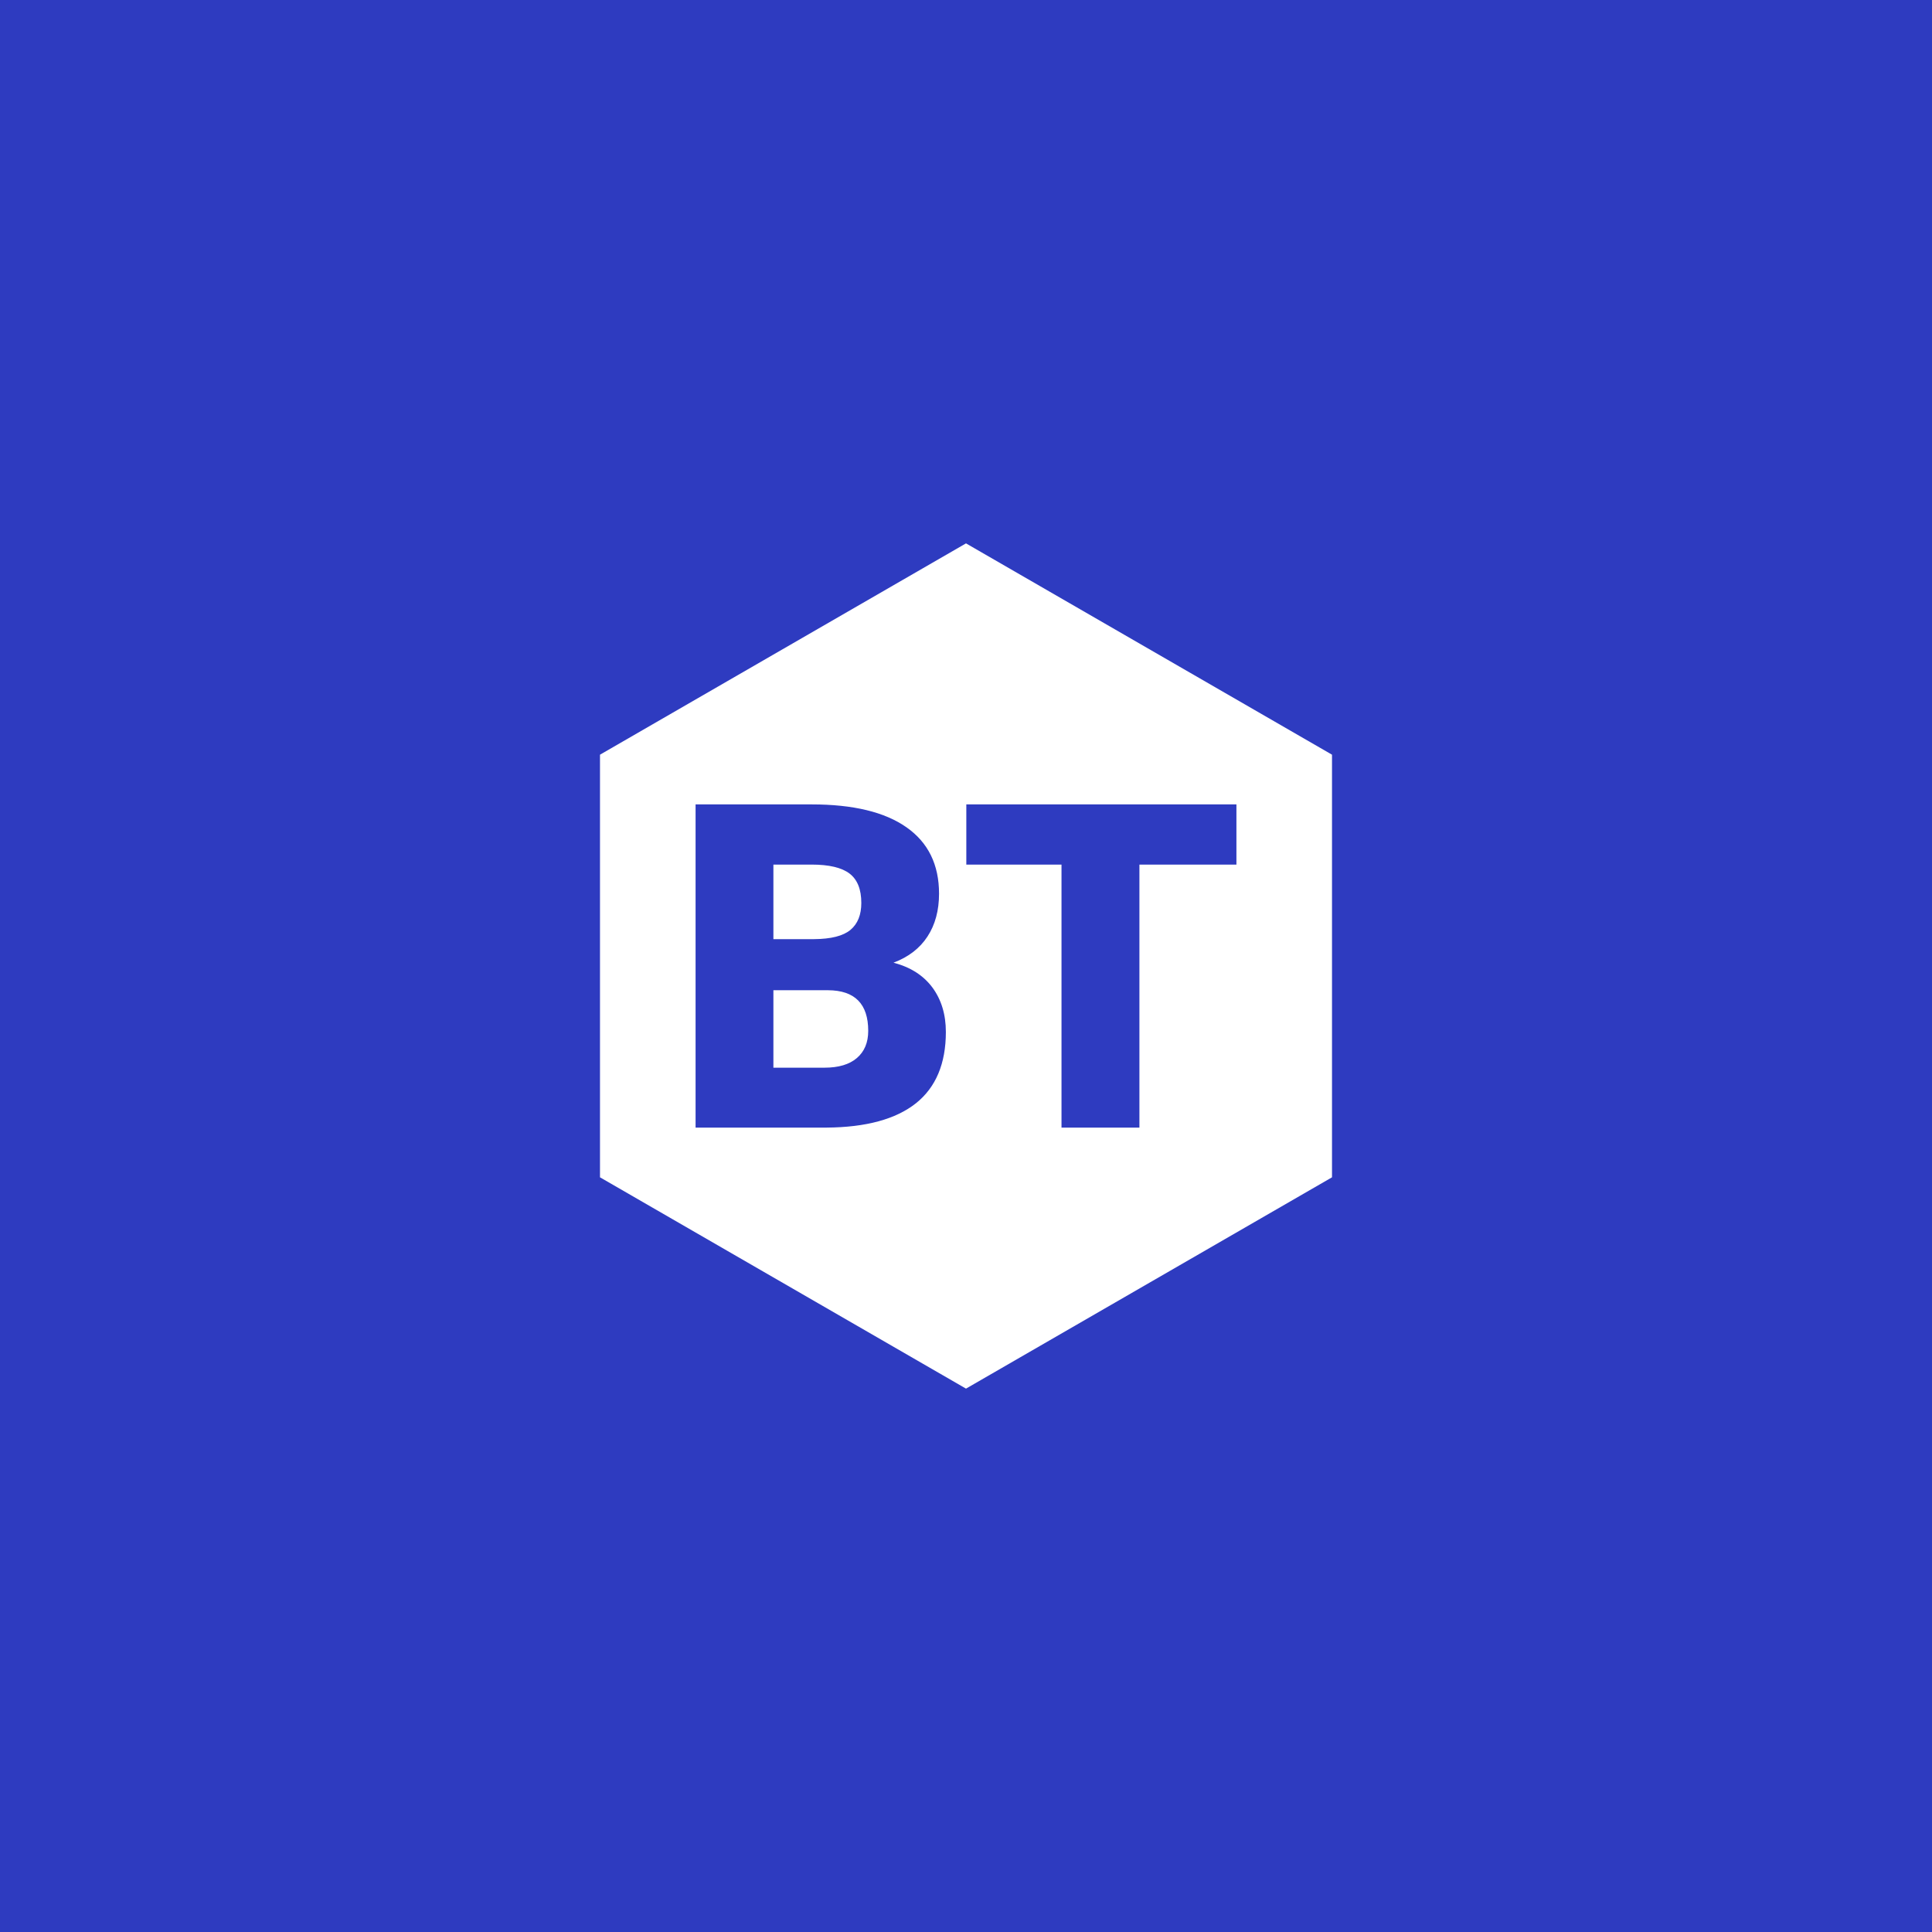 <svg xmlns="http://www.w3.org/2000/svg" version="1.1" xmlns:xlink="http://www.w3.org/1999/xlink" xmlns:svgjs="http://svgjs.dev/svgjs" width="1000" height="1000" viewBox="0 0 1000 1000"><rect width="1000" height="1000" fill="#2e3bc0"></rect><g transform="matrix(0.7,0,0,0.7,150,281.25)"><svg viewBox="0 0 576 360" data-background-color="#2e3bc0" preserveAspectRatio="xMidYMid meet" height="625" width="1000" xmlns="http://www.w3.org/2000/svg" xmlns:xlink="http://www.w3.org/1999/xlink"><defs></defs><g id="tight-bounds" transform="matrix(1,0,0,1,0,0)"><svg viewBox="0 0 576 360" height="360" width="576"><g><svg></svg></g><g><svg viewBox="0 0 576 360" height="360" width="576"><g><path d="M132.115 90l155.885-90 155.885 90v180l-155.885 90-155.885-90z" fill="#ffffff" data-fill-palette-color="tertiary"></path></g><g transform="matrix(1,0,0,1,172.8,111.173)"><svg viewBox="0 0 230.4 137.654" height="137.654" width="230.4"><g><svg viewBox="0 0 230.4 137.654" height="137.654" width="230.4"><g><svg viewBox="0 0 230.4 137.654" height="137.654" width="230.4"><g><svg viewBox="0 0 230.4 137.654" height="137.654" width="230.4"><g><svg viewBox="0 0 230.4 137.654" height="137.654" width="230.4"><g transform="matrix(1,0,0,1,0,0)"><svg width="230.4" viewBox="2.69 -35.55 59.49 35.55" height="137.654" data-palette-color="#2e3bc0"><path d="M17.11 0L2.69 0 2.69-35.55 15.45-35.55Q22.31-35.55 25.89-33.03 29.47-30.52 29.47-25.73L29.47-25.73Q29.47-22.97 28.2-21.02 26.93-19.07 24.46-18.14L24.46-18.14Q27.25-17.41 28.74-15.41 30.22-13.4 30.22-10.52L30.22-10.52Q30.22-5.3 26.92-2.67 23.61-0.05 17.11 0L17.11 0ZM17.26-15.11L11.25-15.11 11.25-6.59 16.87-6.59Q19.19-6.59 20.43-7.65 21.68-8.72 21.68-10.64L21.68-10.64Q21.68-15.09 17.26-15.11L17.26-15.11ZM11.25-28.93L11.25-20.73 15.72-20.73Q18.53-20.75 19.73-21.75 20.92-22.75 20.92-24.71L20.92-24.71Q20.92-26.95 19.63-27.94 18.33-28.93 15.45-28.93L15.45-28.93 11.25-28.93ZM62.18-35.55L62.18-28.93 51.51-28.93 51.51 0 42.94 0 42.94-28.93 32.47-28.93 32.47-35.55 62.18-35.55Z" opacity="1" transform="matrix(1,0,0,1,0,0)" fill="#2e3bc0" class="undefined-text-0" data-fill-palette-color="quaternary" id="text-0"></path></svg></g></svg></g></svg></g></svg></g></svg></g></svg></g></svg></g></svg><rect width="576" height="360" fill="none" stroke="none" visibility="hidden"></rect></g></svg></g></svg>